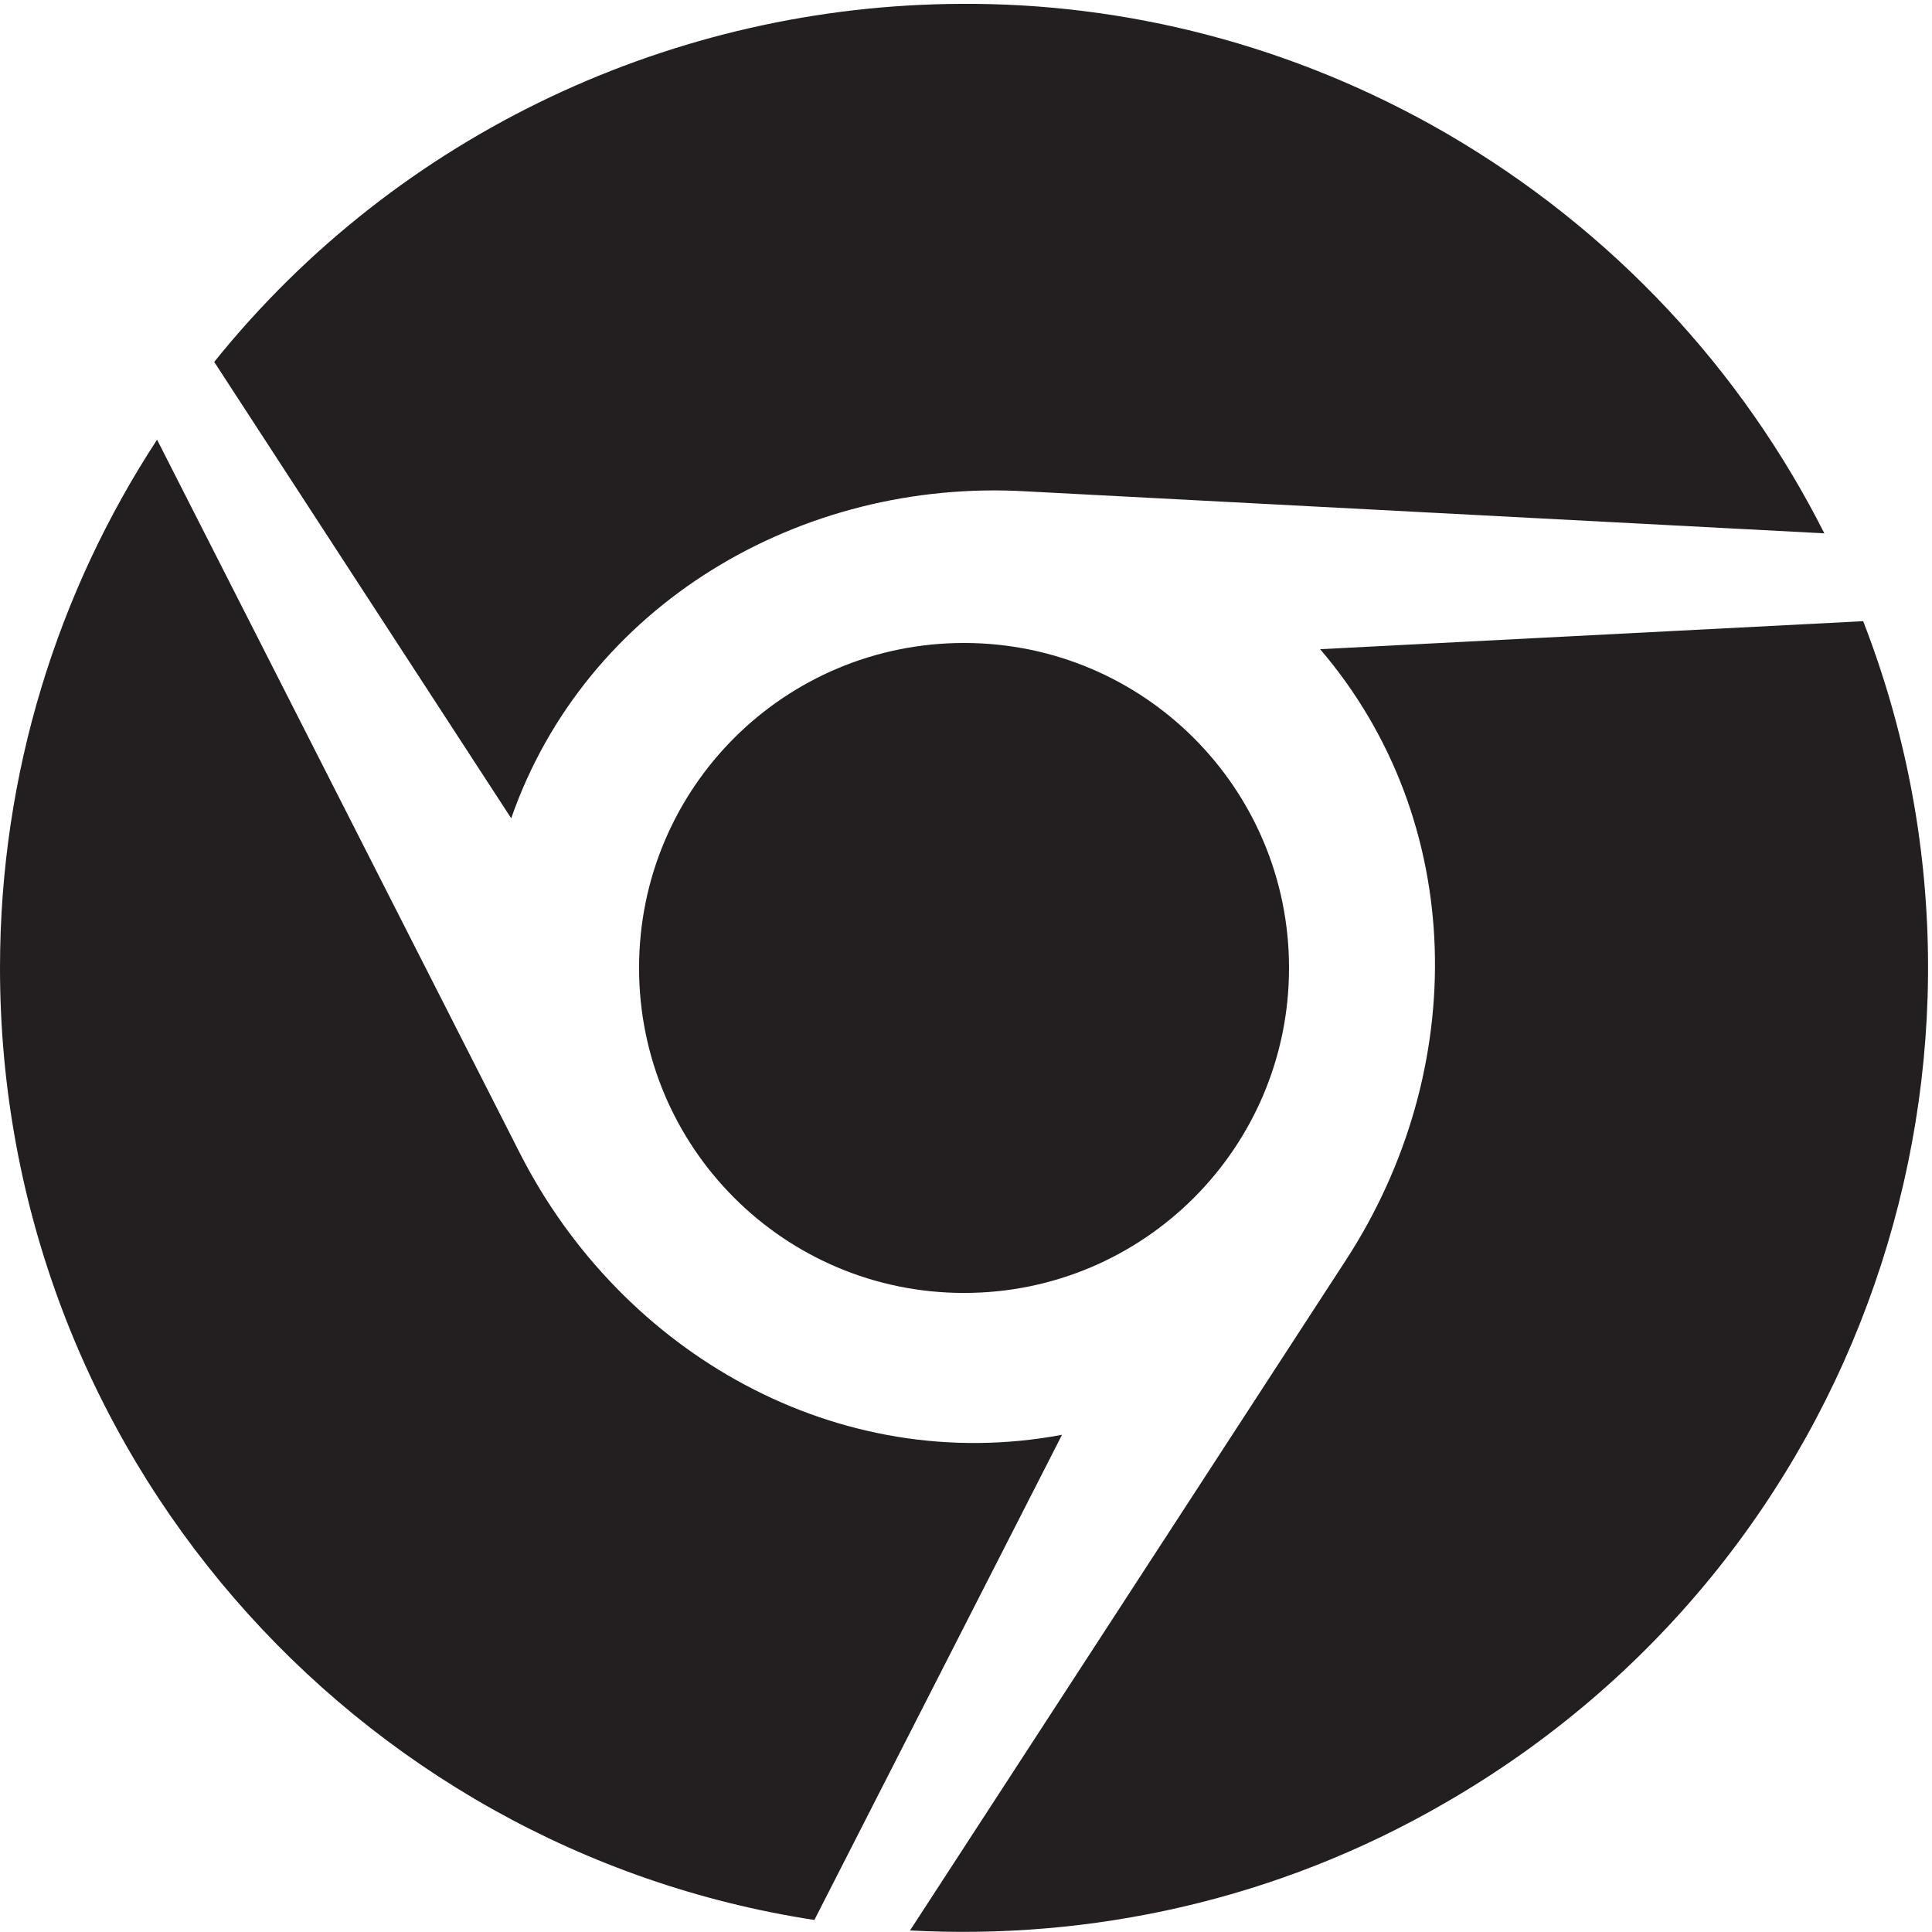 <?xml version="1.0" encoding="UTF-8"?>
<svg width="40px" height="40px" viewBox="0 0 40 40" version="1.1" xmlns="http://www.w3.org/2000/svg" xmlns:xlink="http://www.w3.org/1999/xlink">
    <title>5948B2E1-BE25-4B26-A4AD-D6AB0AD61B58@1.50x</title>
    <g id="Desktop-UI-Copy" stroke="none" stroke-width="1" fill="none" fill-rule="evenodd">
        <g id="Loading" transform="translate(-502, -741)" fill="#231F20" fill-rule="nonzero">
            <g id="Group" transform="translate(432, 741)">
                <g id="chrome" transform="translate(70, 0)">
                    <path d="M10.584,16.942 L4.435,7.493 C8.266,2.728 14.012,0.105 19.887,0.08 C23.292,0.056 26.769,0.926 29.932,2.753 C33.425,4.781 36.08,7.694 37.771,11.042 L21.247,10.173 C16.571,9.899 12.121,12.531 10.584,16.942 Z M13.231,20.04 C13.231,23.759 16.241,26.769 19.96,26.769 C23.678,26.769 26.688,23.759 26.688,20.04 C26.688,16.322 23.678,13.312 19.96,13.312 C16.241,13.312 13.231,16.314 13.231,20.04 Z M38.575,12.861 L27.332,13.441 C30.382,17.006 30.431,22.149 27.863,26.093 L18.841,39.968 C22.584,40.169 26.439,39.348 29.932,37.32 C38.575,32.33 42.076,21.867 38.575,12.861 Z M10.761,23.871 L3.252,9.103 C1.199,12.241 0,16.008 0,20.04 C0,30.02 7.308,38.286 16.861,39.751 L21.988,29.706 C17.352,30.575 12.877,28.032 10.761,23.871 Z" id="Shape"></path>
                </g>
            </g>
        </g>
    </g>
</svg>